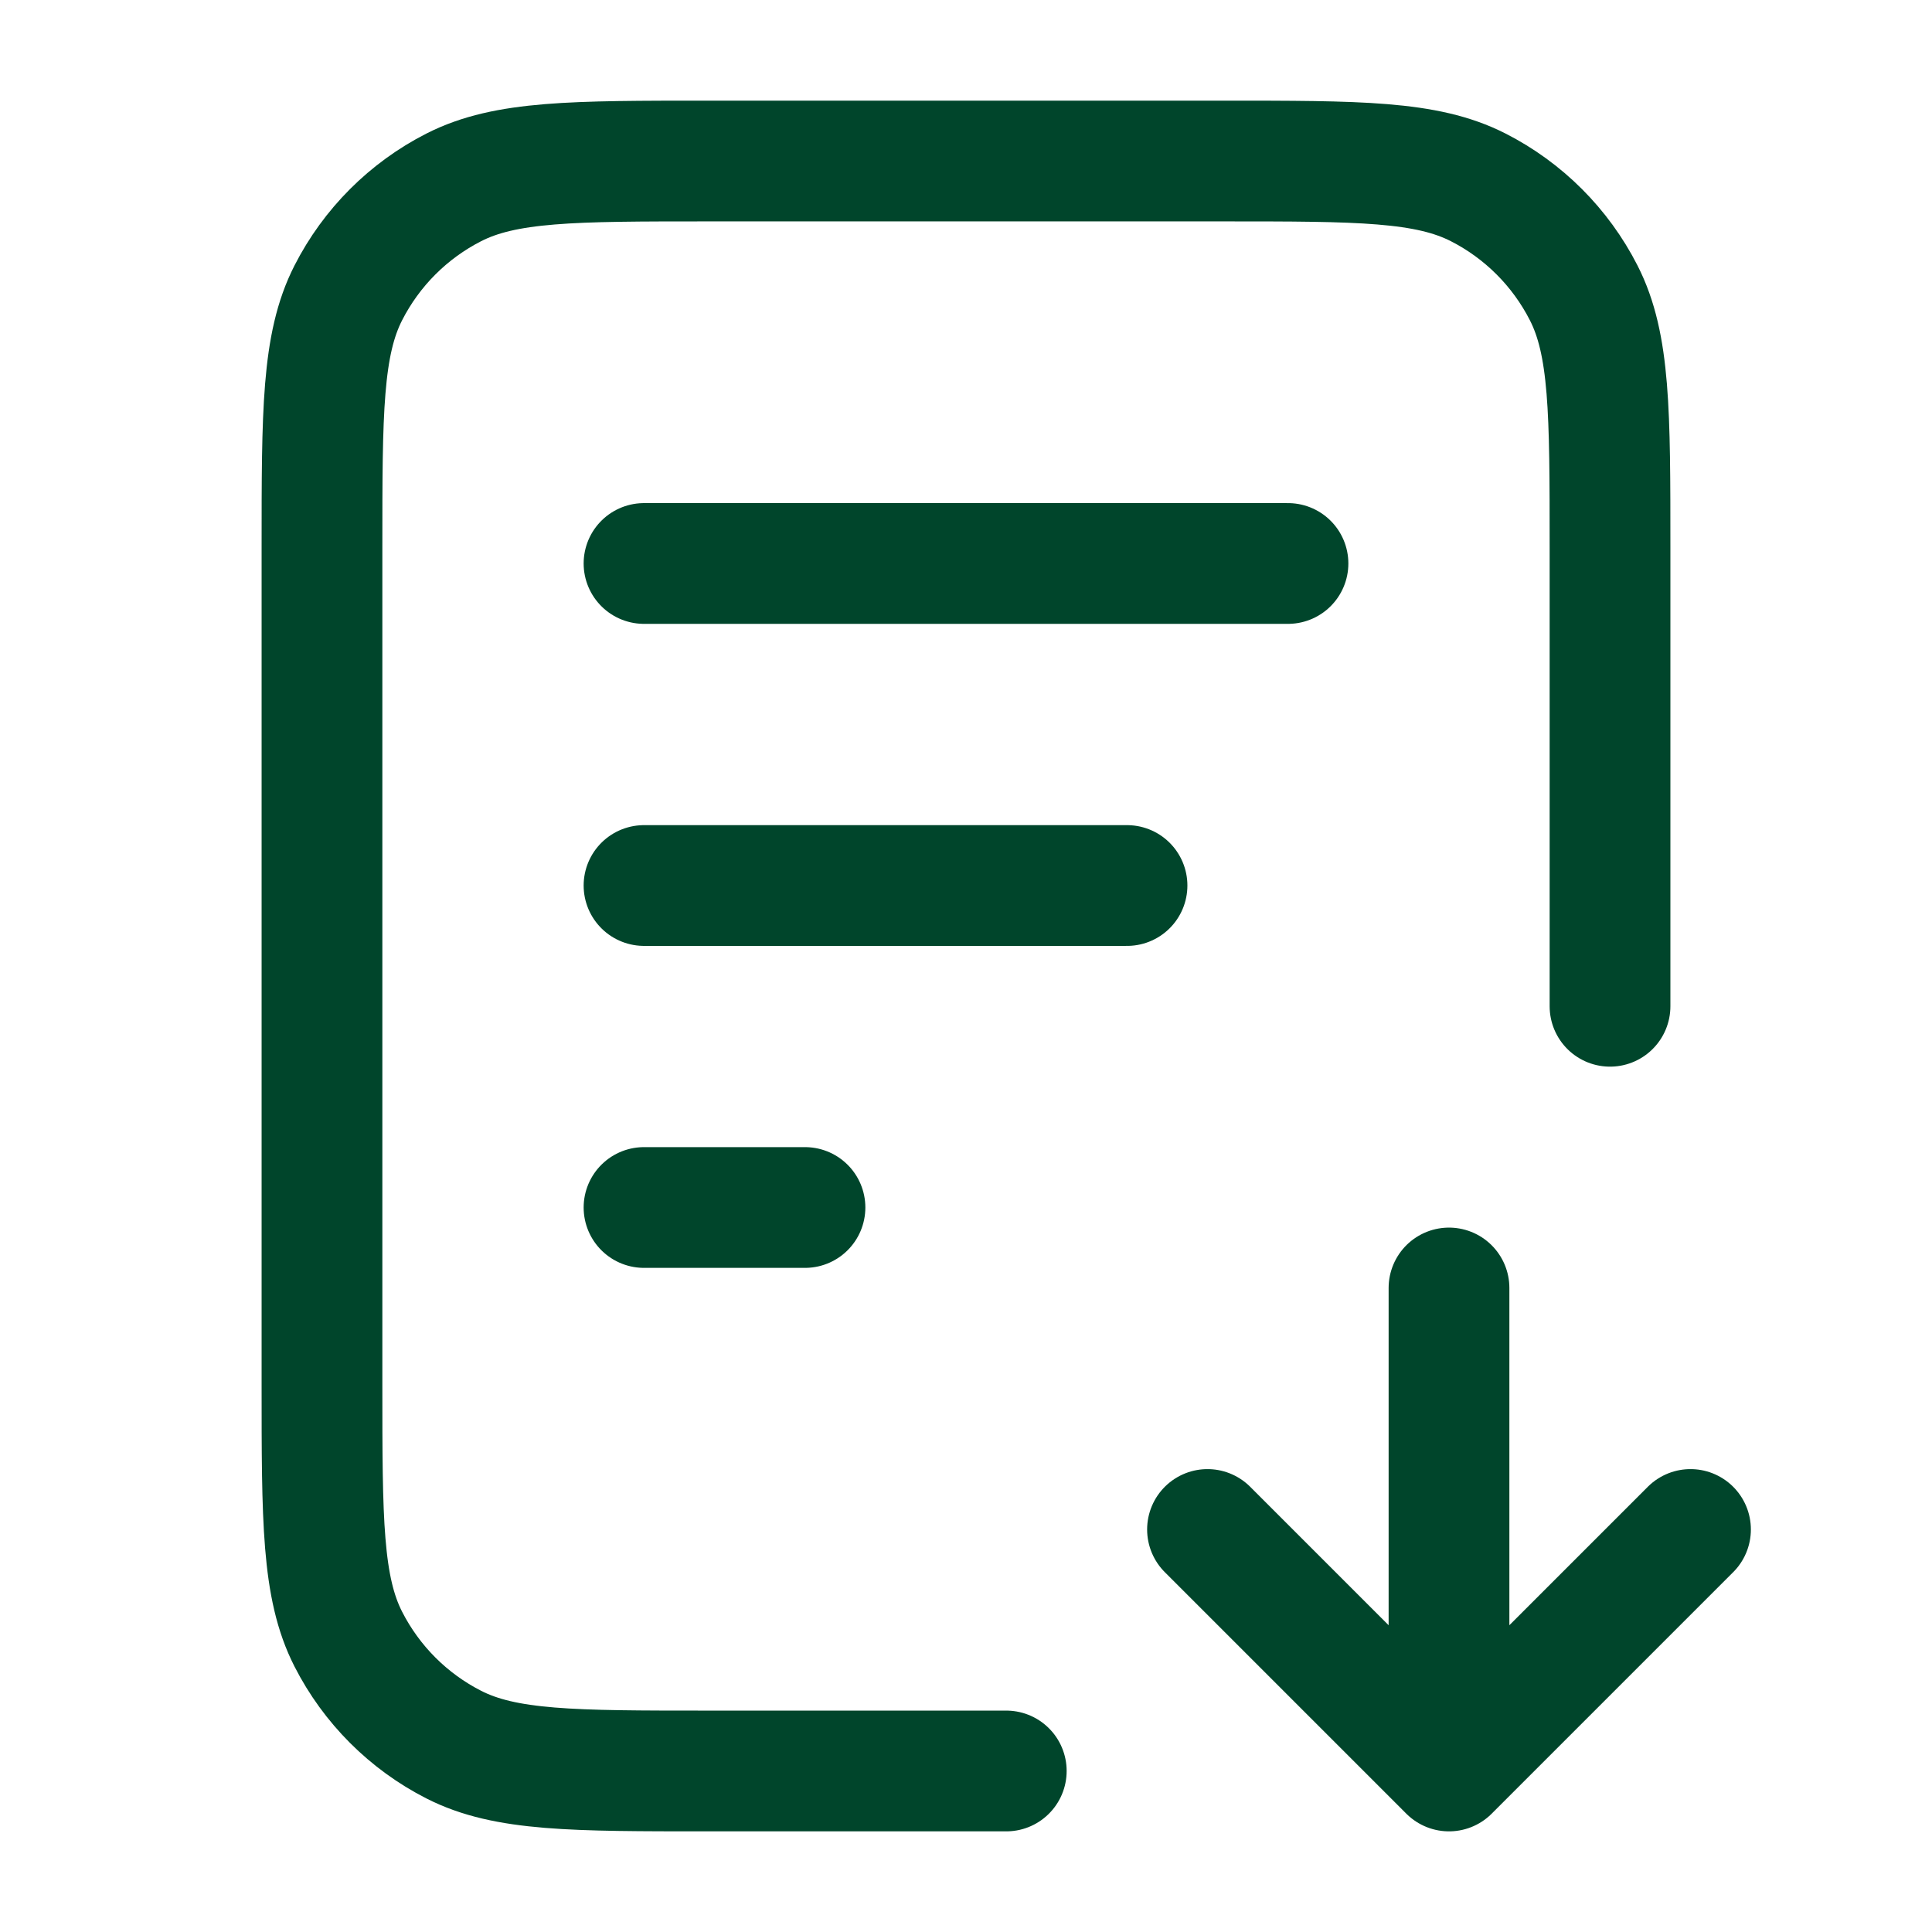<svg width="32" height="32" viewBox="0 0 32 32" fill="none" xmlns="http://www.w3.org/2000/svg">
<g id="file-download-02">
<path id="Icon" d="M26.667 16.667V9.067C26.667 6.826 26.667 5.706 26.231 4.851C25.847 4.098 25.235 3.486 24.483 3.103C23.627 2.667 22.507 2.667 20.267 2.667H11.733C9.493 2.667 8.373 2.667 7.517 3.103C6.765 3.486 6.153 4.098 5.769 4.851C5.333 5.706 5.333 6.826 5.333 9.067V22.933C5.333 25.174 5.333 26.294 5.769 27.149C6.153 27.902 6.765 28.514 7.517 28.897C8.373 29.333 9.493 29.333 11.733 29.333H16.667M18.667 14.667H10.667M13.333 20H10.667M21.333 9.333H10.667M20 25.333L24 29.333M24 29.333L28 25.333M24 29.333V21.333" stroke="#00452B" stroke-width="2" stroke-linecap="round" stroke-linejoin="round"/>
</g>
</svg>
